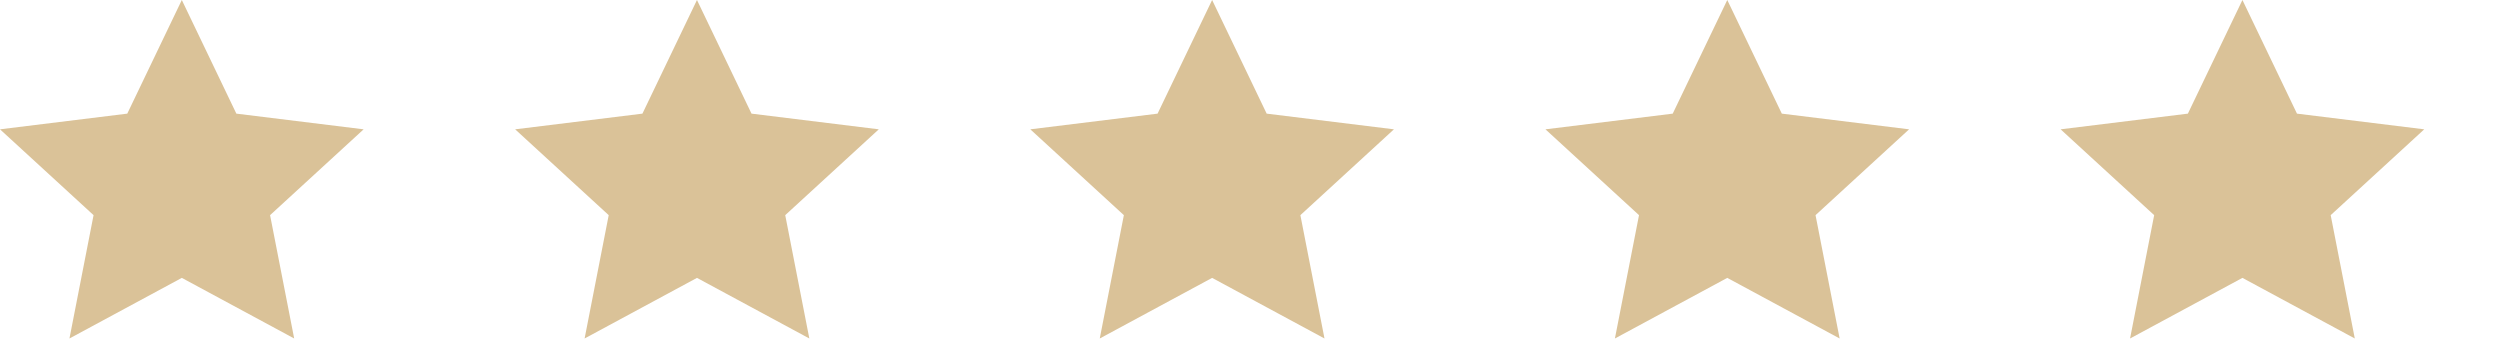 <svg id="Component_11_1" data-name="Component 11 – 1" xmlns="http://www.w3.org/2000/svg" xmlns:xlink="http://www.w3.org/1999/xlink" width="165" height="23" viewBox="0 0 165 23">
  <defs>
    <clipPath id="clip-path">
      <rect width="165" height="23" fill="none"/>
    </clipPath>
  </defs>
  <g id="Repeat_Grid_5" data-name="Repeat Grid 5" clip-path="url(#clip-path)">
    <g transform="translate(-515 -3090.831)">
      <path id="Polygon_2" data-name="Polygon 2" d="M12,0l3.6,7.5L24,8.535,17.825,14.2l1.591,8.14-7.416-4-7.416,4L6.175,14.2,0,8.535,8.4,7.5Z" transform="translate(515 3090.831)" fill="#dac298"/>
    </g>
    <g transform="translate(-481 -3090.831)">
      <path id="Polygon_2-2" data-name="Polygon 2" d="M12,0l3.6,7.5L24,8.535,17.825,14.2l1.591,8.14-7.416-4-7.416,4L6.175,14.2,0,8.535,8.4,7.5Z" transform="translate(515 3090.831)" fill="#dac298"/>
    </g>
    <g transform="translate(-447 -3090.831)">
      <path id="Polygon_2-3" data-name="Polygon 2" d="M12,0l3.6,7.5L24,8.535,17.825,14.2l1.591,8.14-7.416-4-7.416,4L6.175,14.2,0,8.535,8.4,7.5Z" transform="translate(515 3090.831)" fill="#dac298"/>
    </g>
    <g transform="translate(-413 -3090.831)">
      <path id="Polygon_2-4" data-name="Polygon 2" d="M12,0l3.6,7.5L24,8.535,17.825,14.2l1.591,8.14-7.416-4-7.416,4L6.175,14.2,0,8.535,8.4,7.5Z" transform="translate(515 3090.831)" fill="#dac298"/>
    </g>
    <g transform="translate(-379 -3090.831)">
      <path id="Polygon_2-5" data-name="Polygon 2" d="M12,0l3.6,7.5L24,8.535,17.825,14.2l1.591,8.14-7.416-4-7.416,4L6.175,14.2,0,8.535,8.4,7.5Z" transform="translate(515 3090.831)" fill="#dac298"/>
    </g>
  </g>
</svg>
